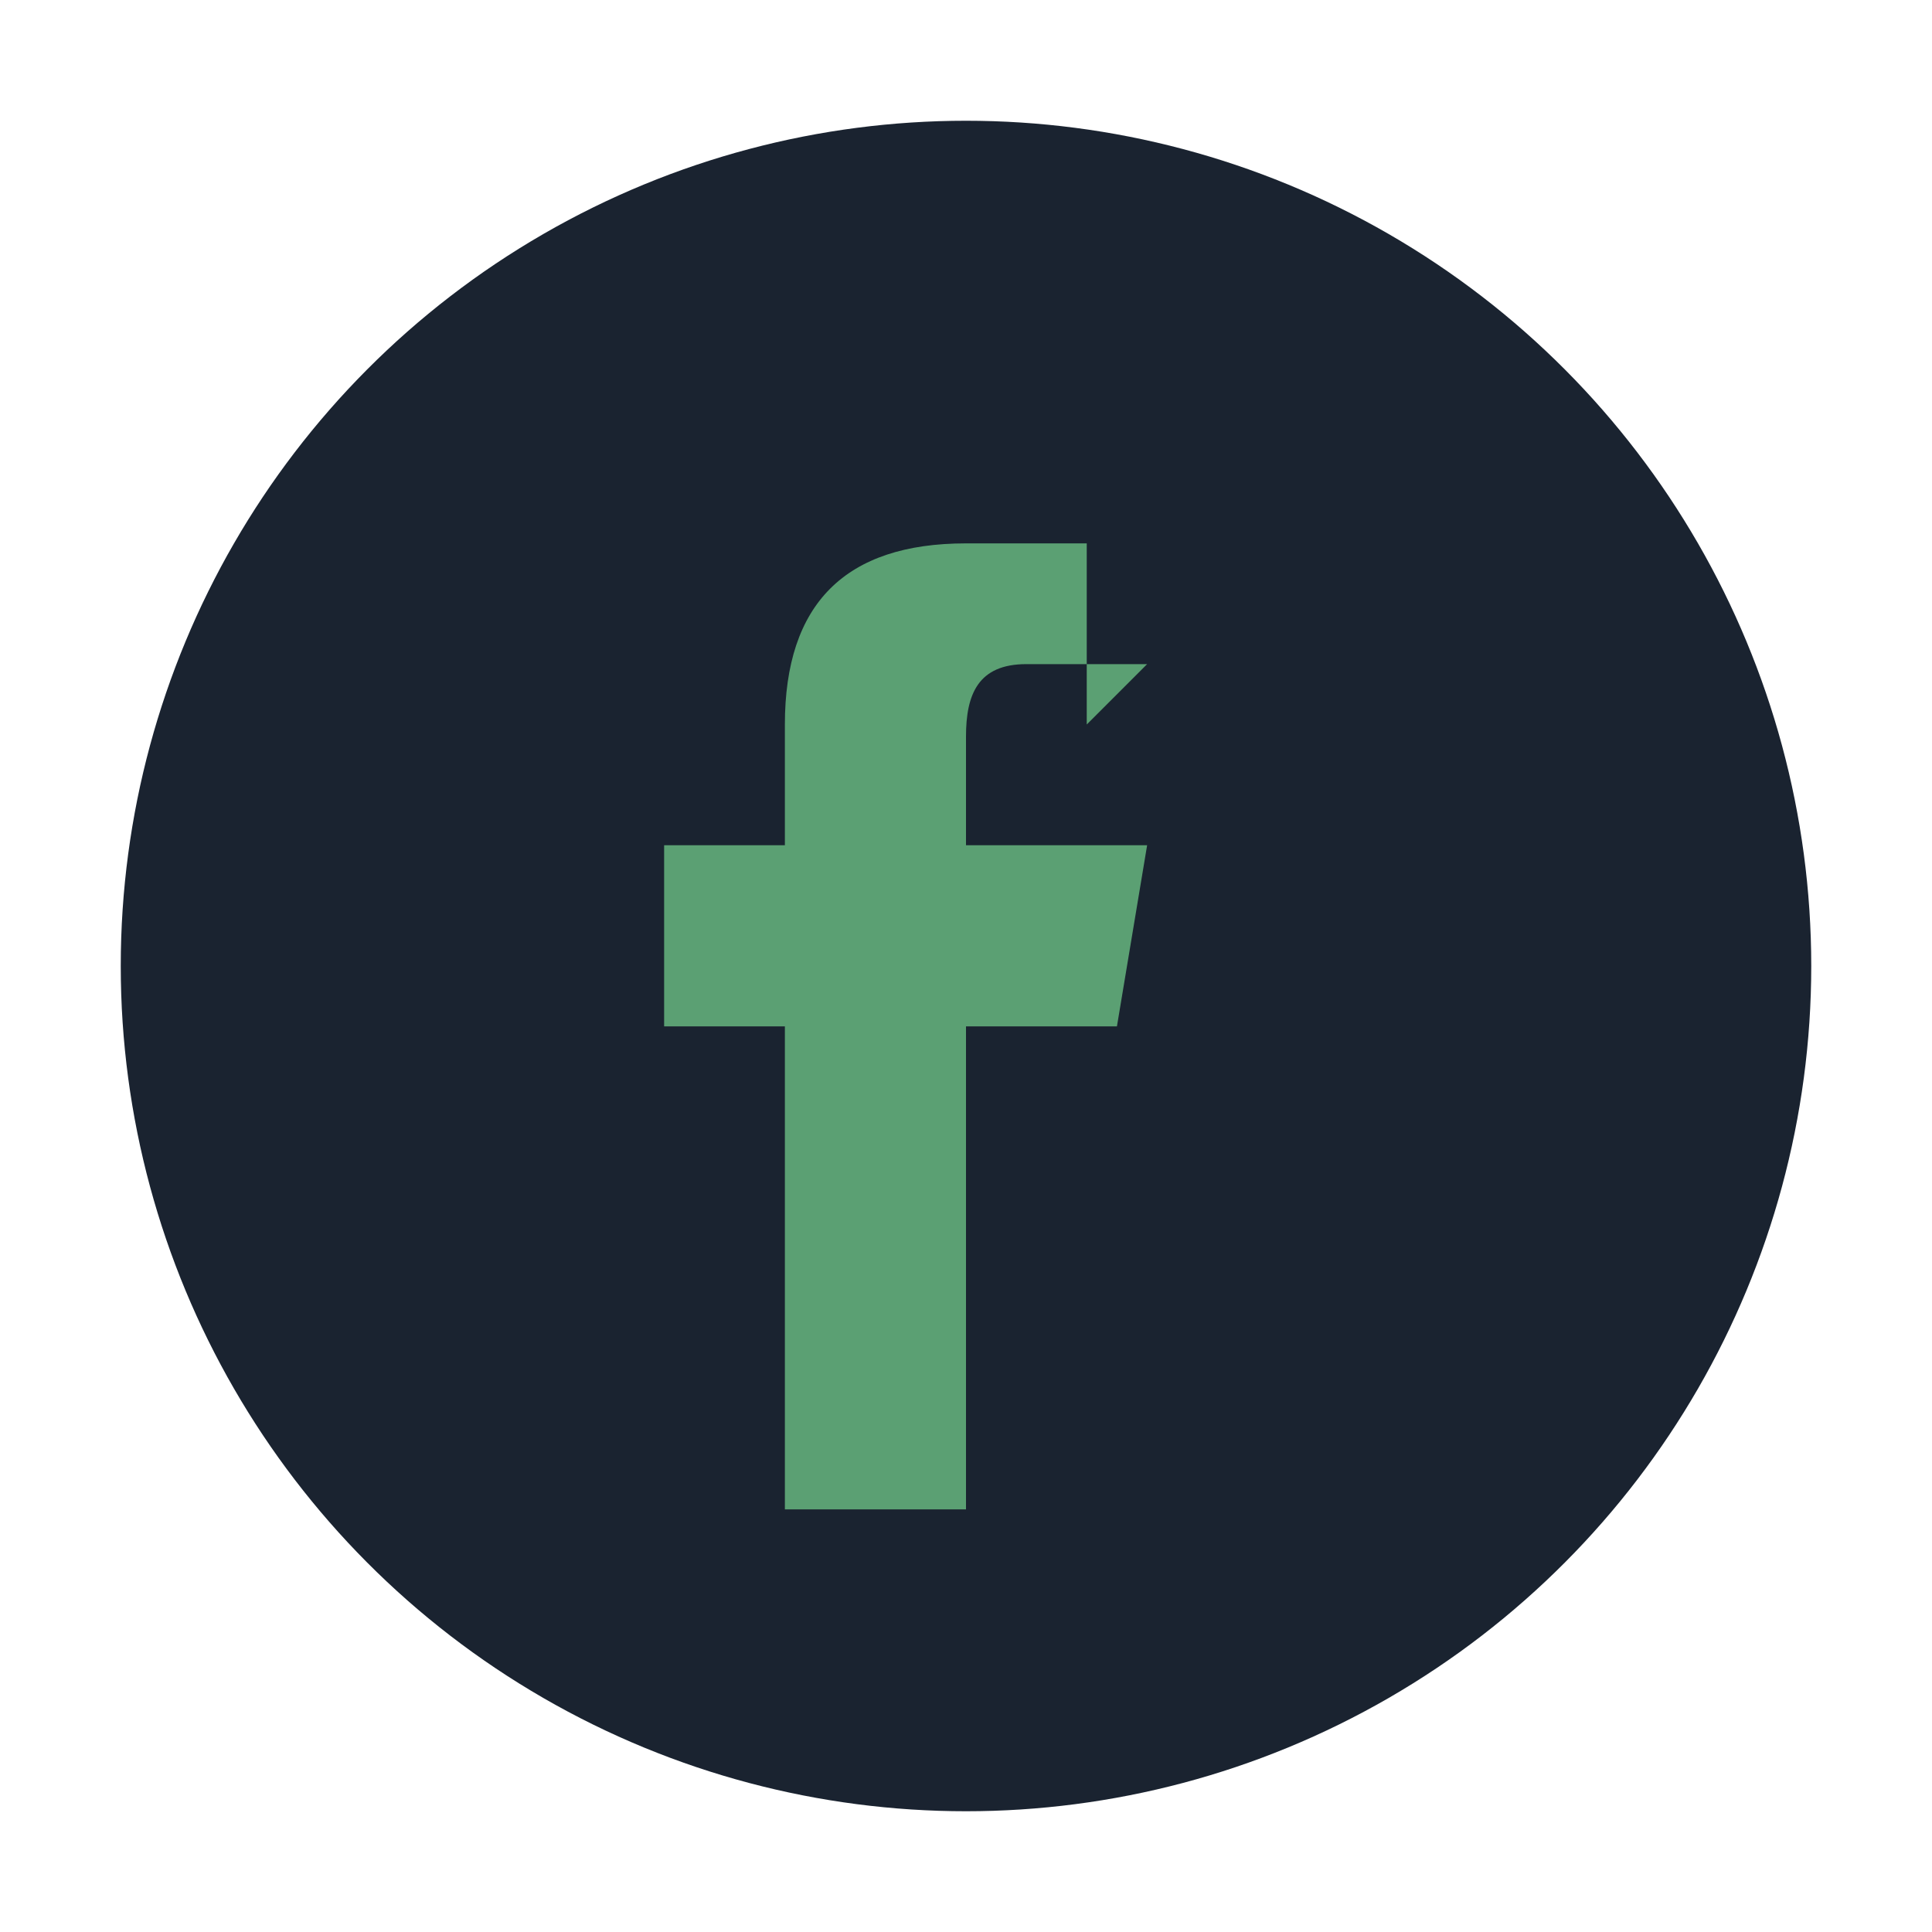 <?xml version="1.0" encoding="UTF-8"?>
<svg xmlns="http://www.w3.org/2000/svg" width="32" height="32" viewBox="0 0 32 32"><circle cx="16" cy="16" r="14" fill="#1A2330"/><path d="M19 11h-2c-.8 0-1 .5-1 1.2V14h3l-.5 3h-2.5v8h-3v-8h-2v-3h2v-2c0-2 1-3 3-3h2v3z" fill="#5BA073"/></svg>